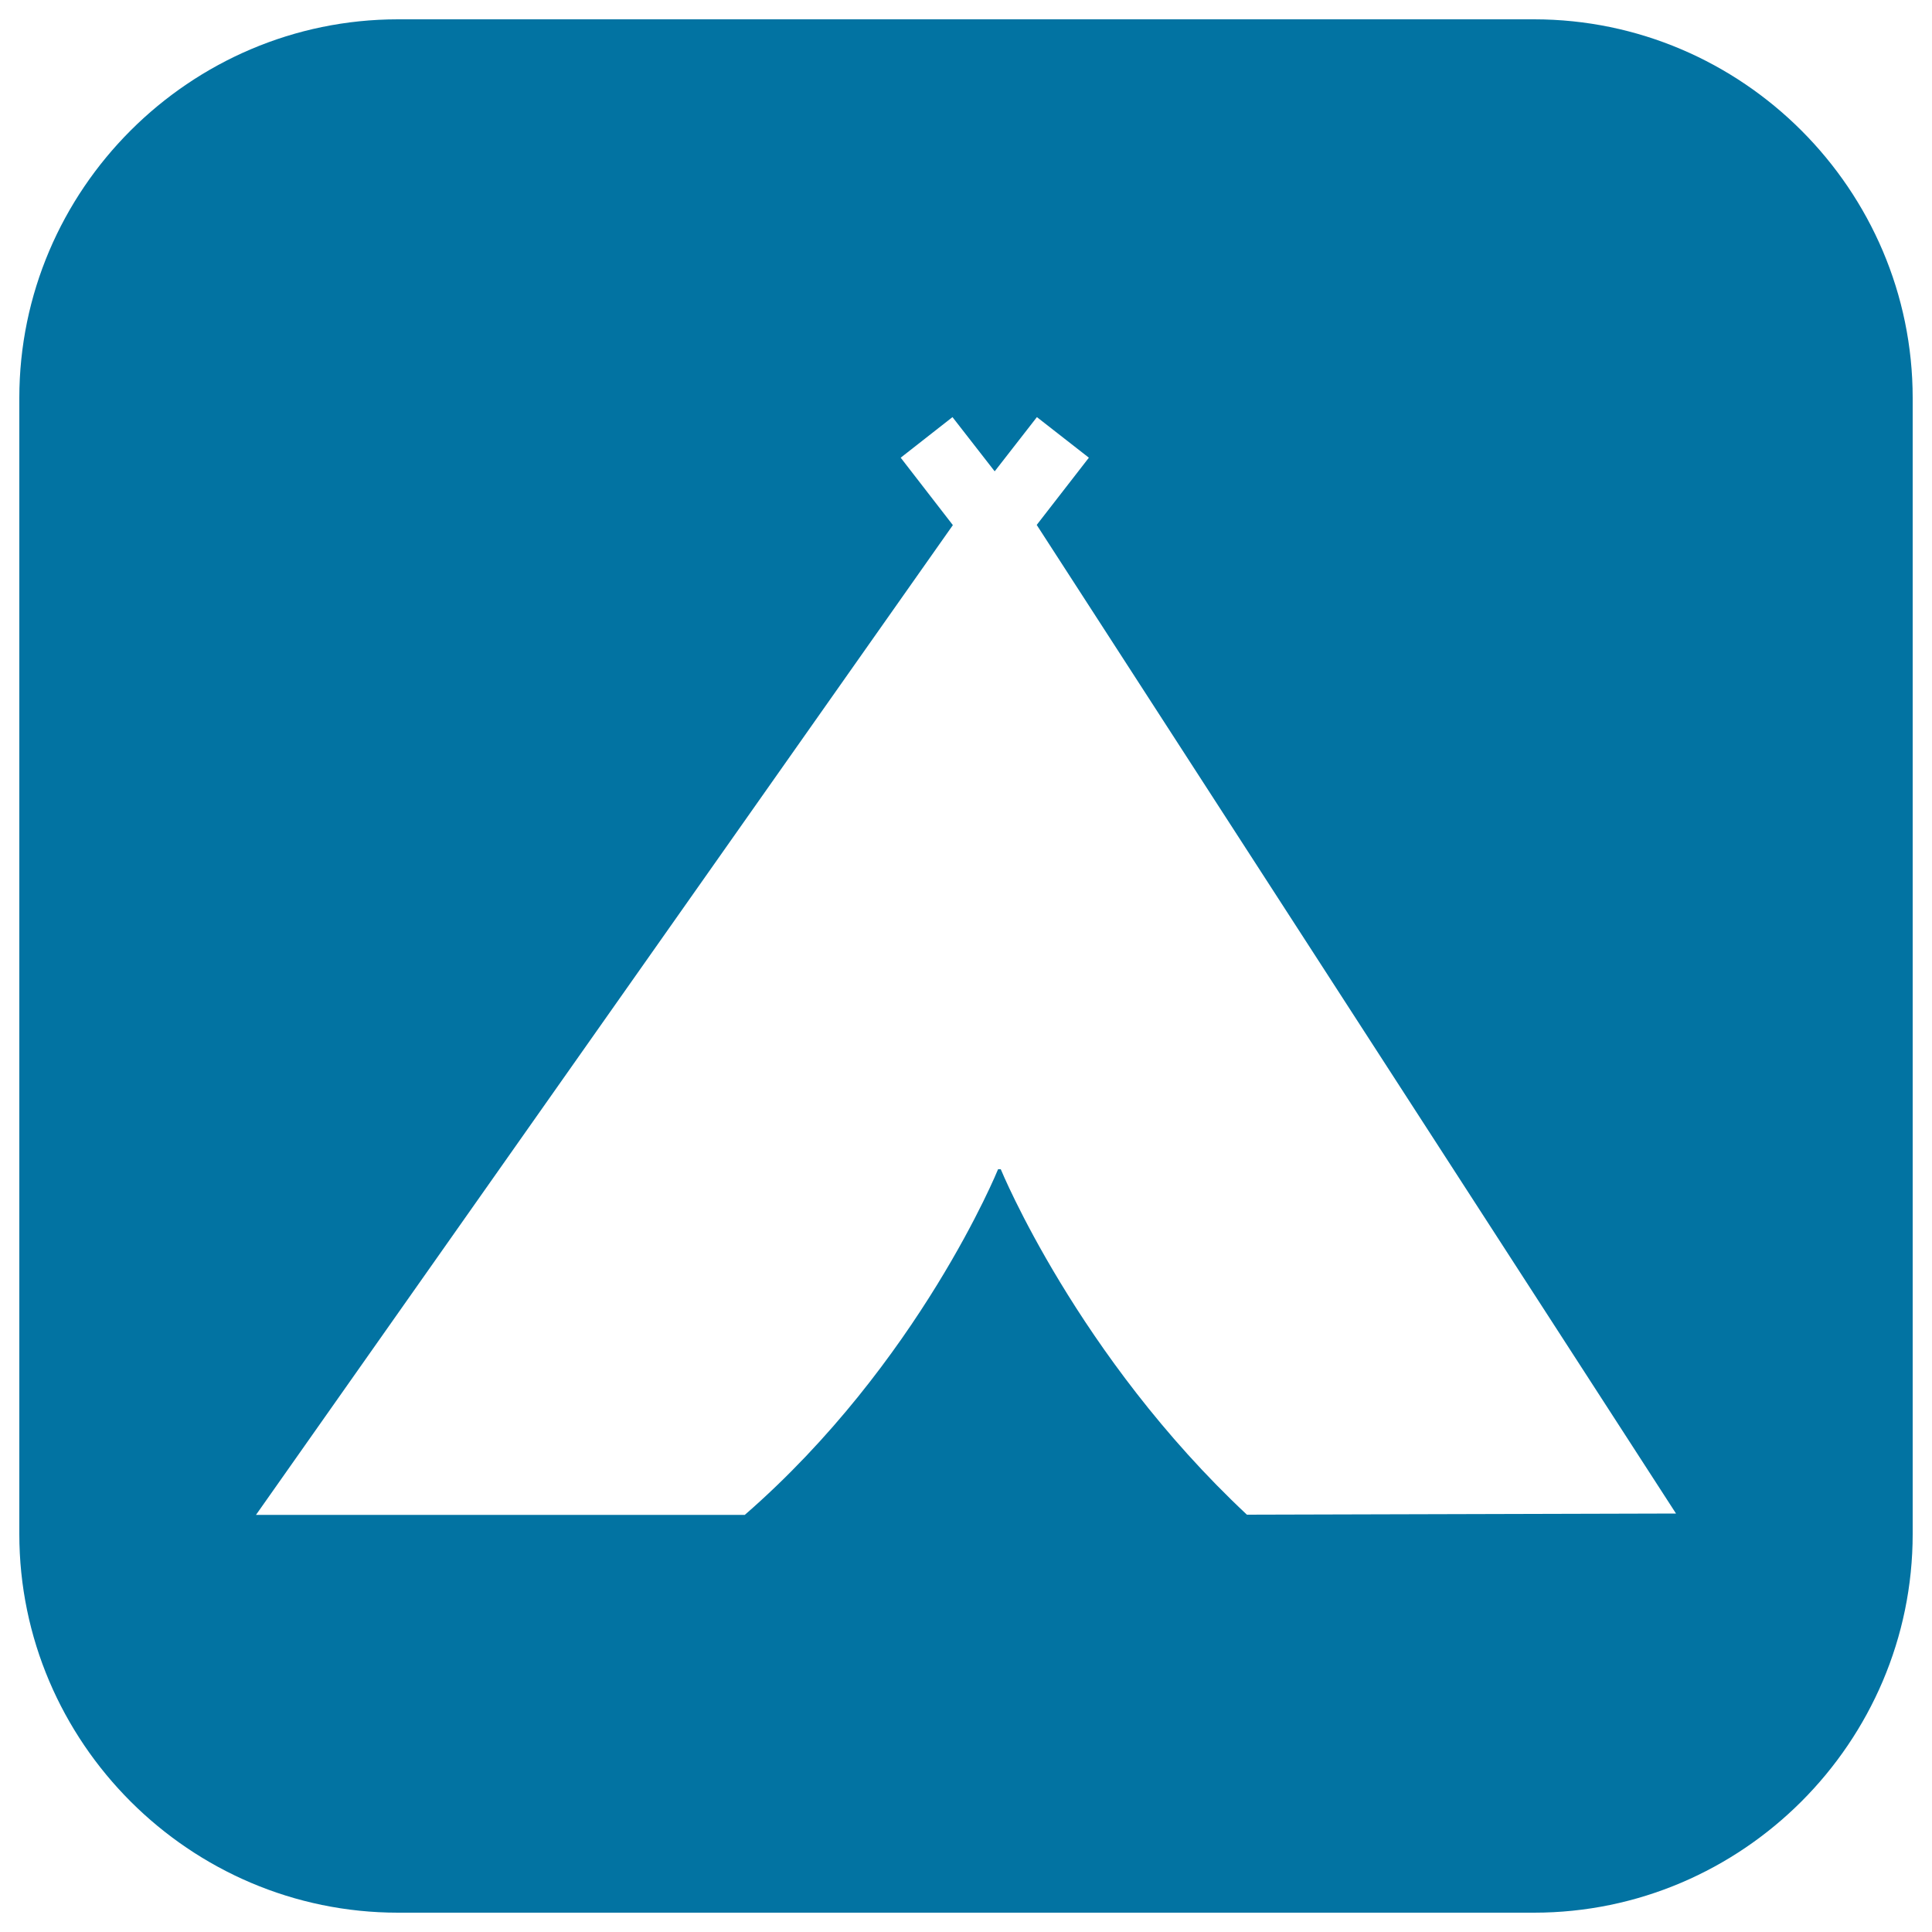<svg xmlns="http://www.w3.org/2000/svg" viewBox="0 0 1000 1000" style="fill:#0273a2">
<title>Indian Tent Silhouette Inside A Rounded Square SVG icon</title>
<g><path d="M794,10H206C98.2,10,10,98.2,10,206v588c0,107.8,88.2,196,196,196h588c107.8,0,196-88.2,196-196V206C990,98.2,901.8,10,794,10z M645.4,784C557.5,701.7,518,605.2,518,605.2h-1.4c0,0-40.7,100.2-131.1,178.9h-253l360.7-512.3l-27-34.9l26.8-21l21.8,28v-0.1l0.1,0.1l21.8-28l26.9,21l-27,34.8l330.9,511.7L645.4,784z"/></g>
</svg>